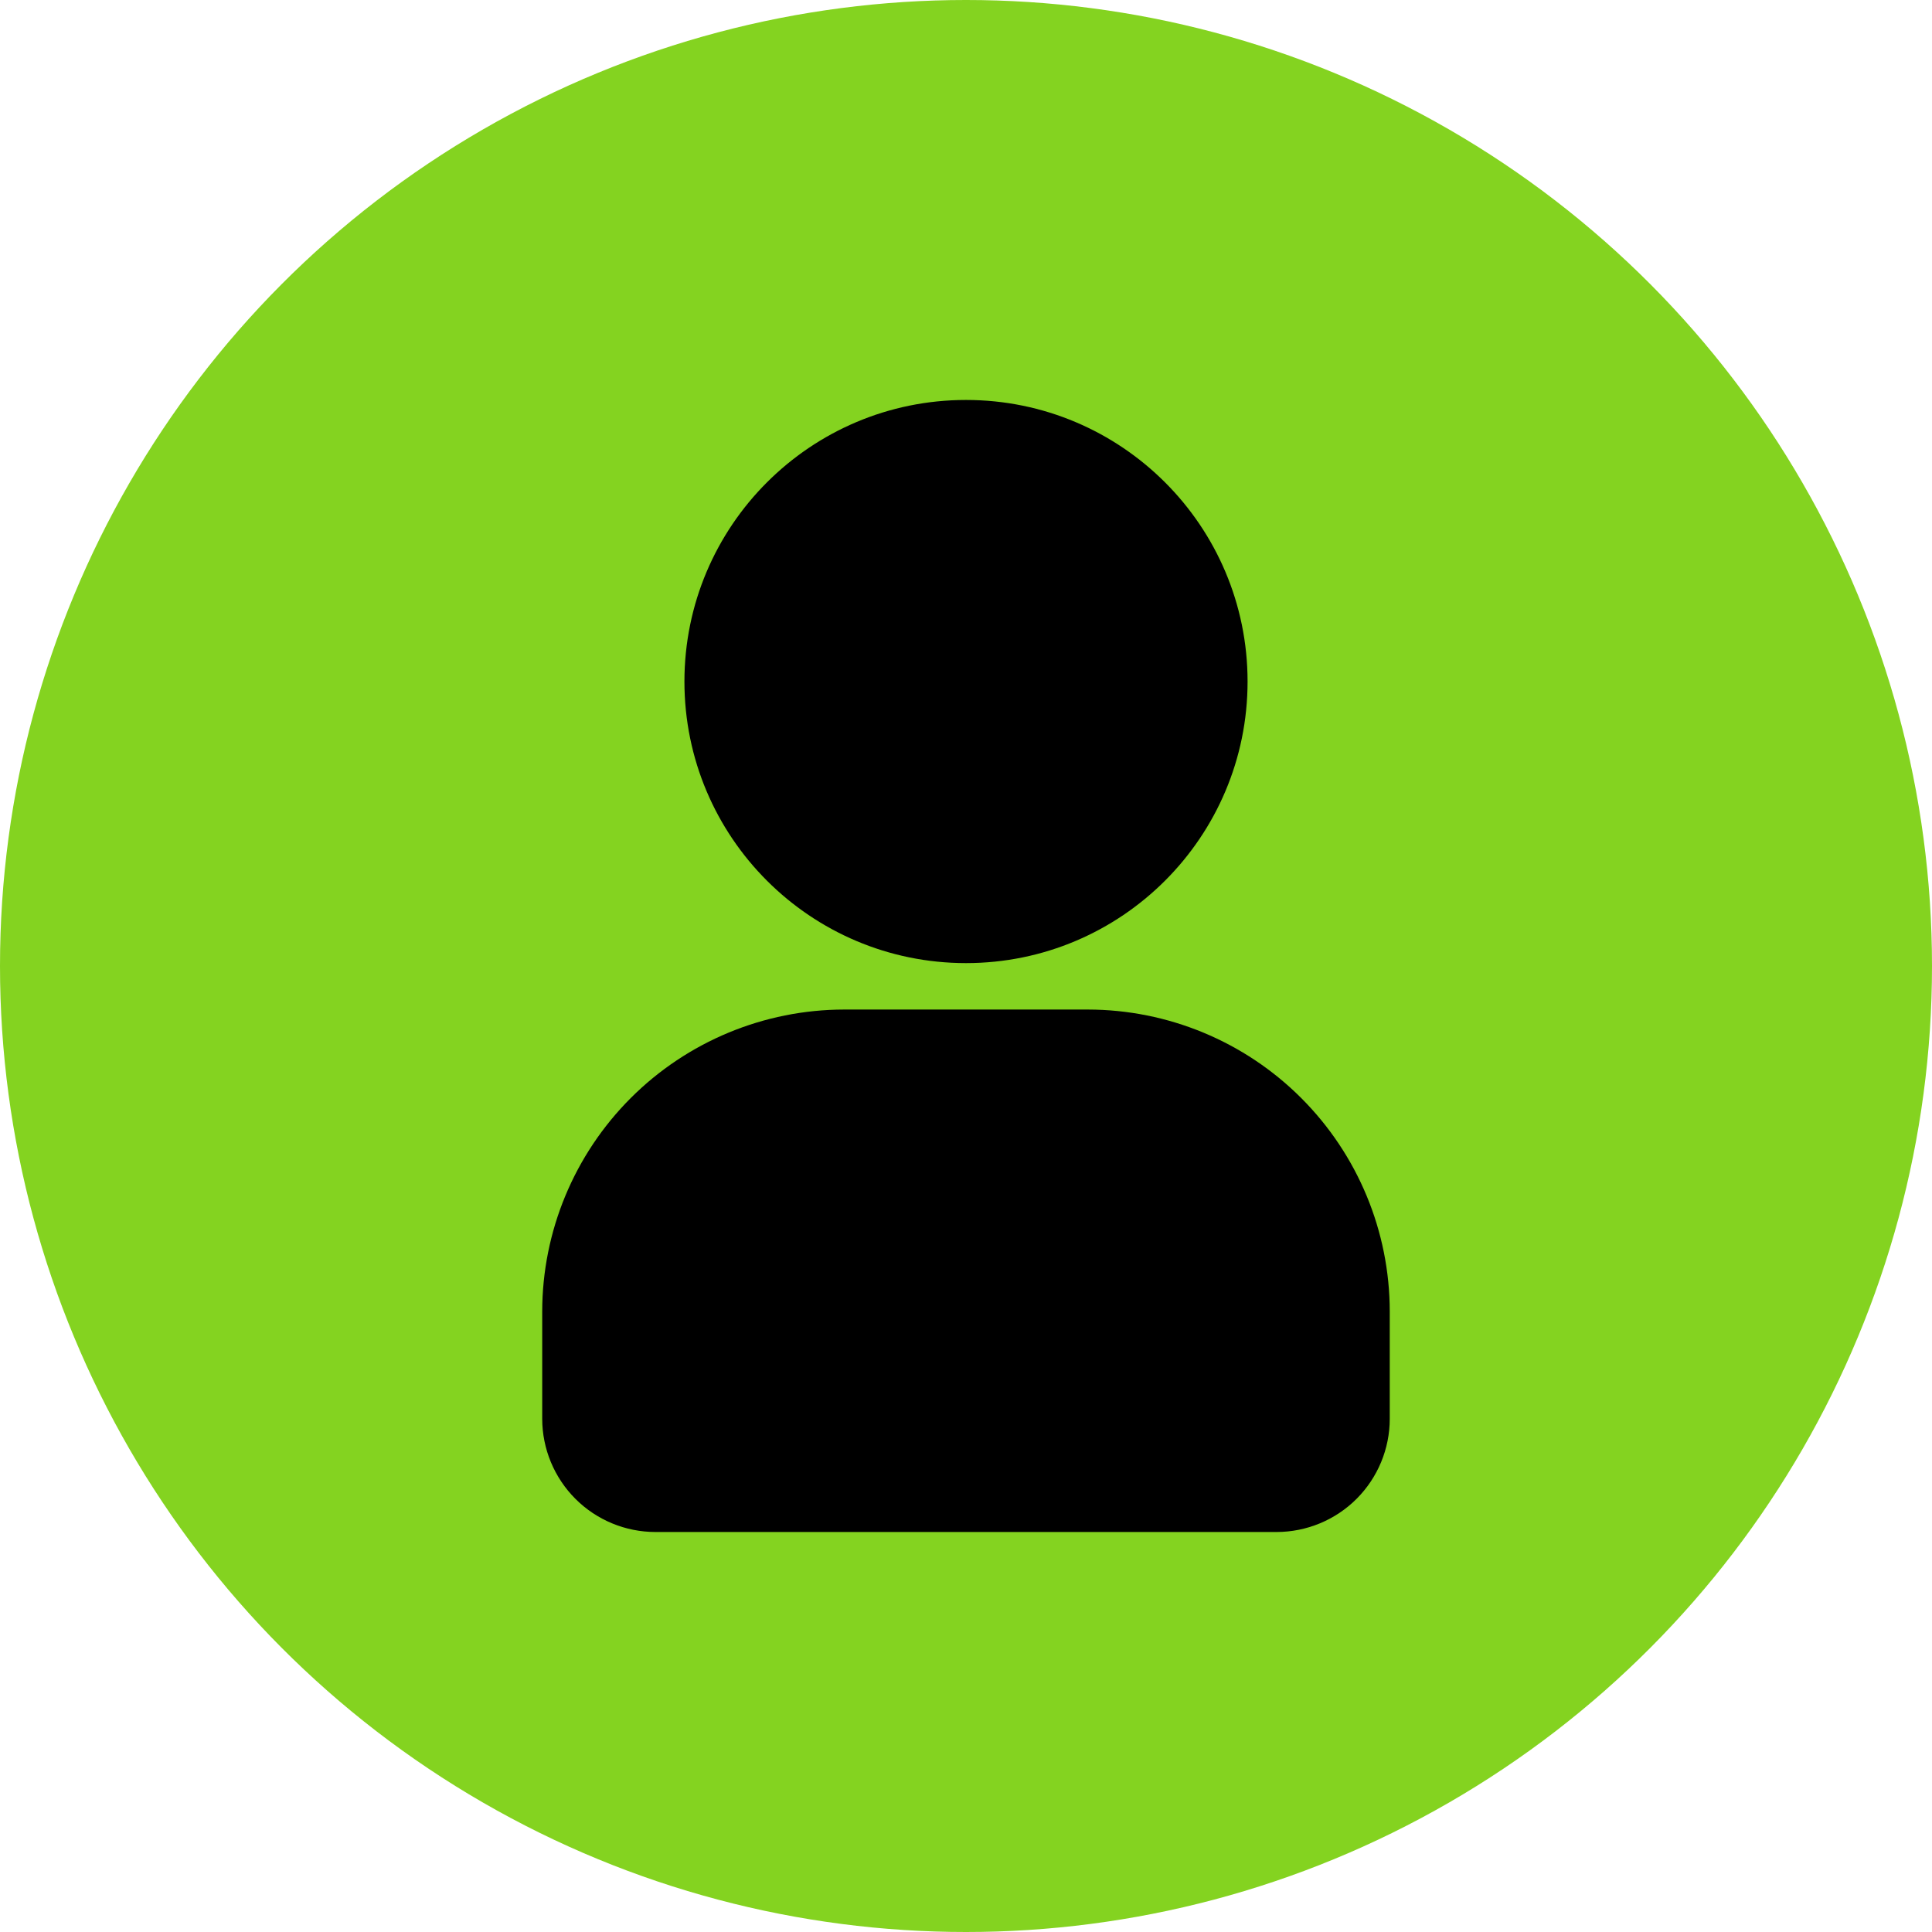 <svg width="54" height="54" viewBox="0 0 54 54" fill="none" xmlns="http://www.w3.org/2000/svg">
<circle cx="27" cy="27" r="27" fill="#84D320"/>
<path d="M27 26.919C31.346 26.919 34.87 23.395 34.87 19.049C34.87 14.702 31.346 11.179 27 11.179C22.653 11.179 19.13 14.702 19.13 19.049C19.13 23.395 22.653 26.919 27 26.919Z" fill="black"/>
<path d="M30.407 28.217H23.593C21.356 28.22 19.211 29.109 17.629 30.691C16.048 32.273 15.158 34.417 15.155 36.654V39.656C15.156 40.495 15.49 41.299 16.083 41.893C16.676 42.486 17.48 42.819 18.319 42.82H35.681C36.519 42.819 37.324 42.486 37.917 41.893C38.51 41.299 38.844 40.495 38.844 39.656V36.654C38.842 34.417 37.952 32.273 36.37 30.691C34.789 29.109 32.644 28.22 30.407 28.217Z" fill="black"/>
</svg>
